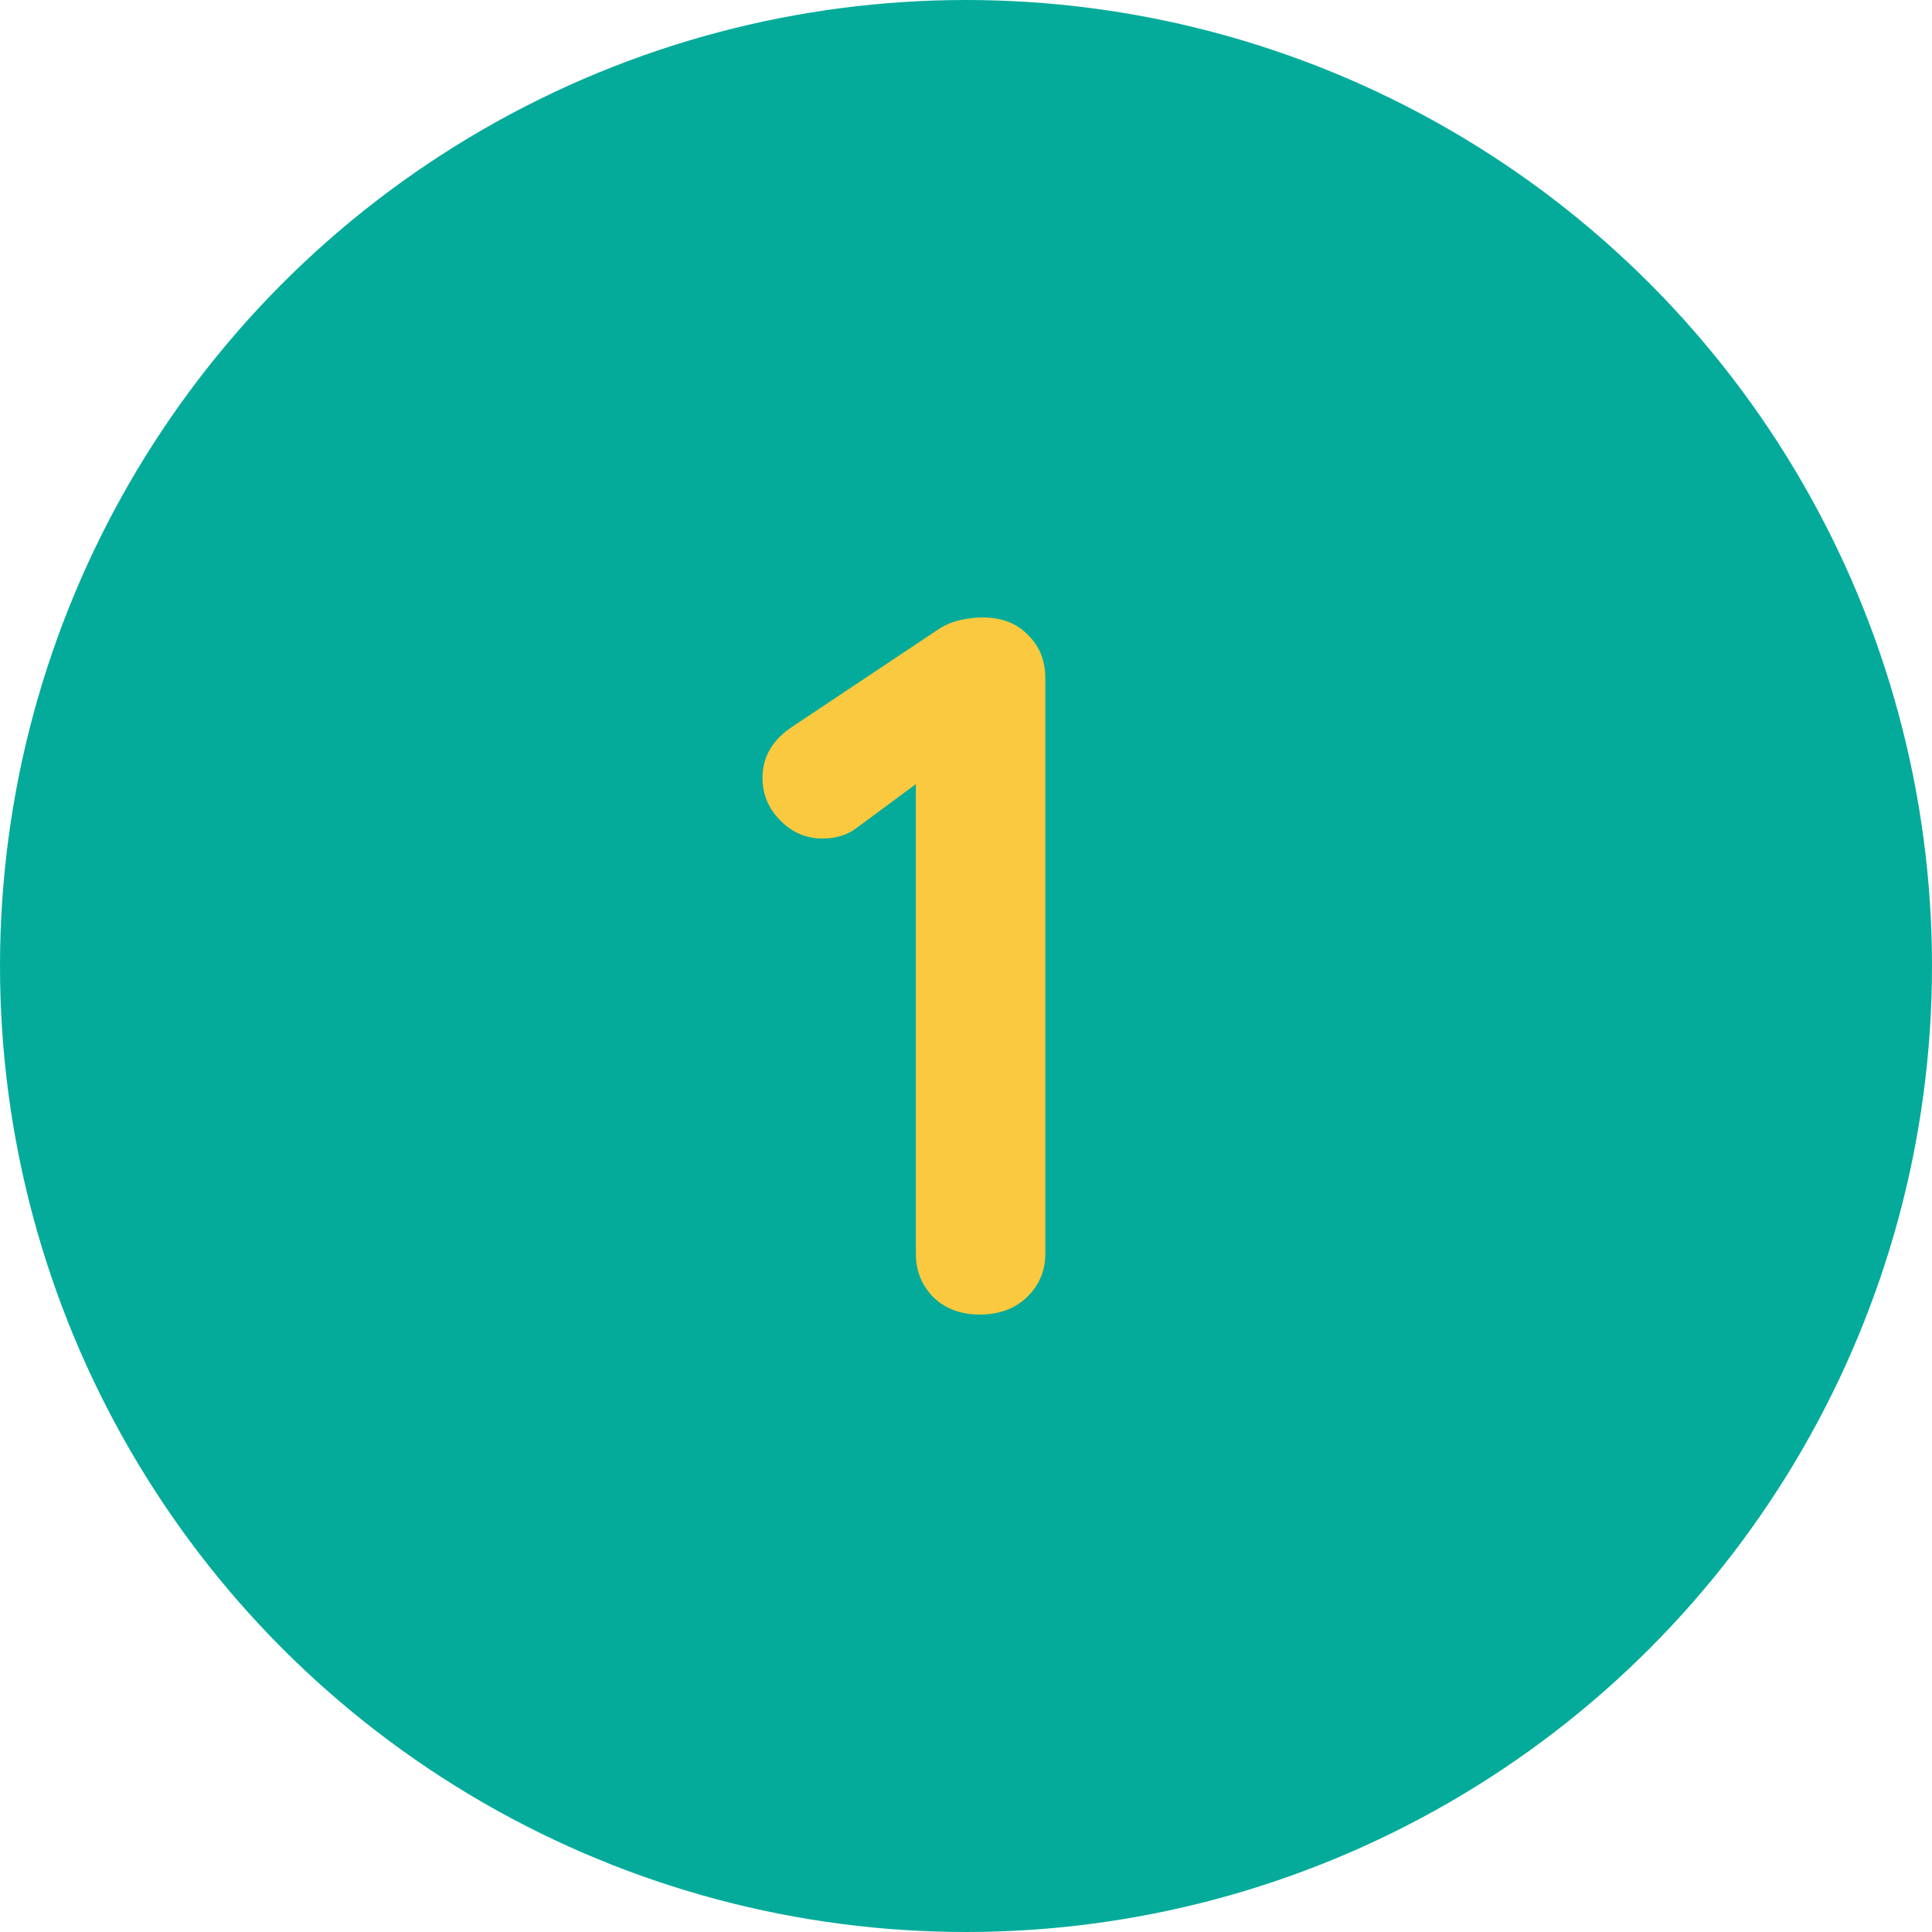 <svg xmlns="http://www.w3.org/2000/svg" width="97" height="97" viewBox="0 0 97 97" fill="none"><circle cx="48.5" cy="48.5" r="48.5" fill="#04AB9A"></circle><path d="M49.183 66C48.25 66 47.483 65.717 46.883 65.15C46.283 64.55 45.983 63.817 45.983 62.95V37.75L46.683 38.85L43.033 41.55C42.566 41.917 41.983 42.1 41.283 42.1C40.483 42.1 39.783 41.8 39.183 41.2C38.583 40.6 38.283 39.883 38.283 39.05C38.283 37.983 38.8 37.117 39.833 36.45L47.033 31.65C47.367 31.417 47.733 31.25 48.133 31.15C48.566 31.05 48.967 31 49.333 31C50.3 31 51.066 31.3 51.633 31.9C52.2 32.467 52.483 33.183 52.483 34.05V62.95C52.483 63.817 52.166 64.55 51.533 65.15C50.933 65.717 50.15 66 49.183 66Z" fill="#FAC93F"></path></svg>